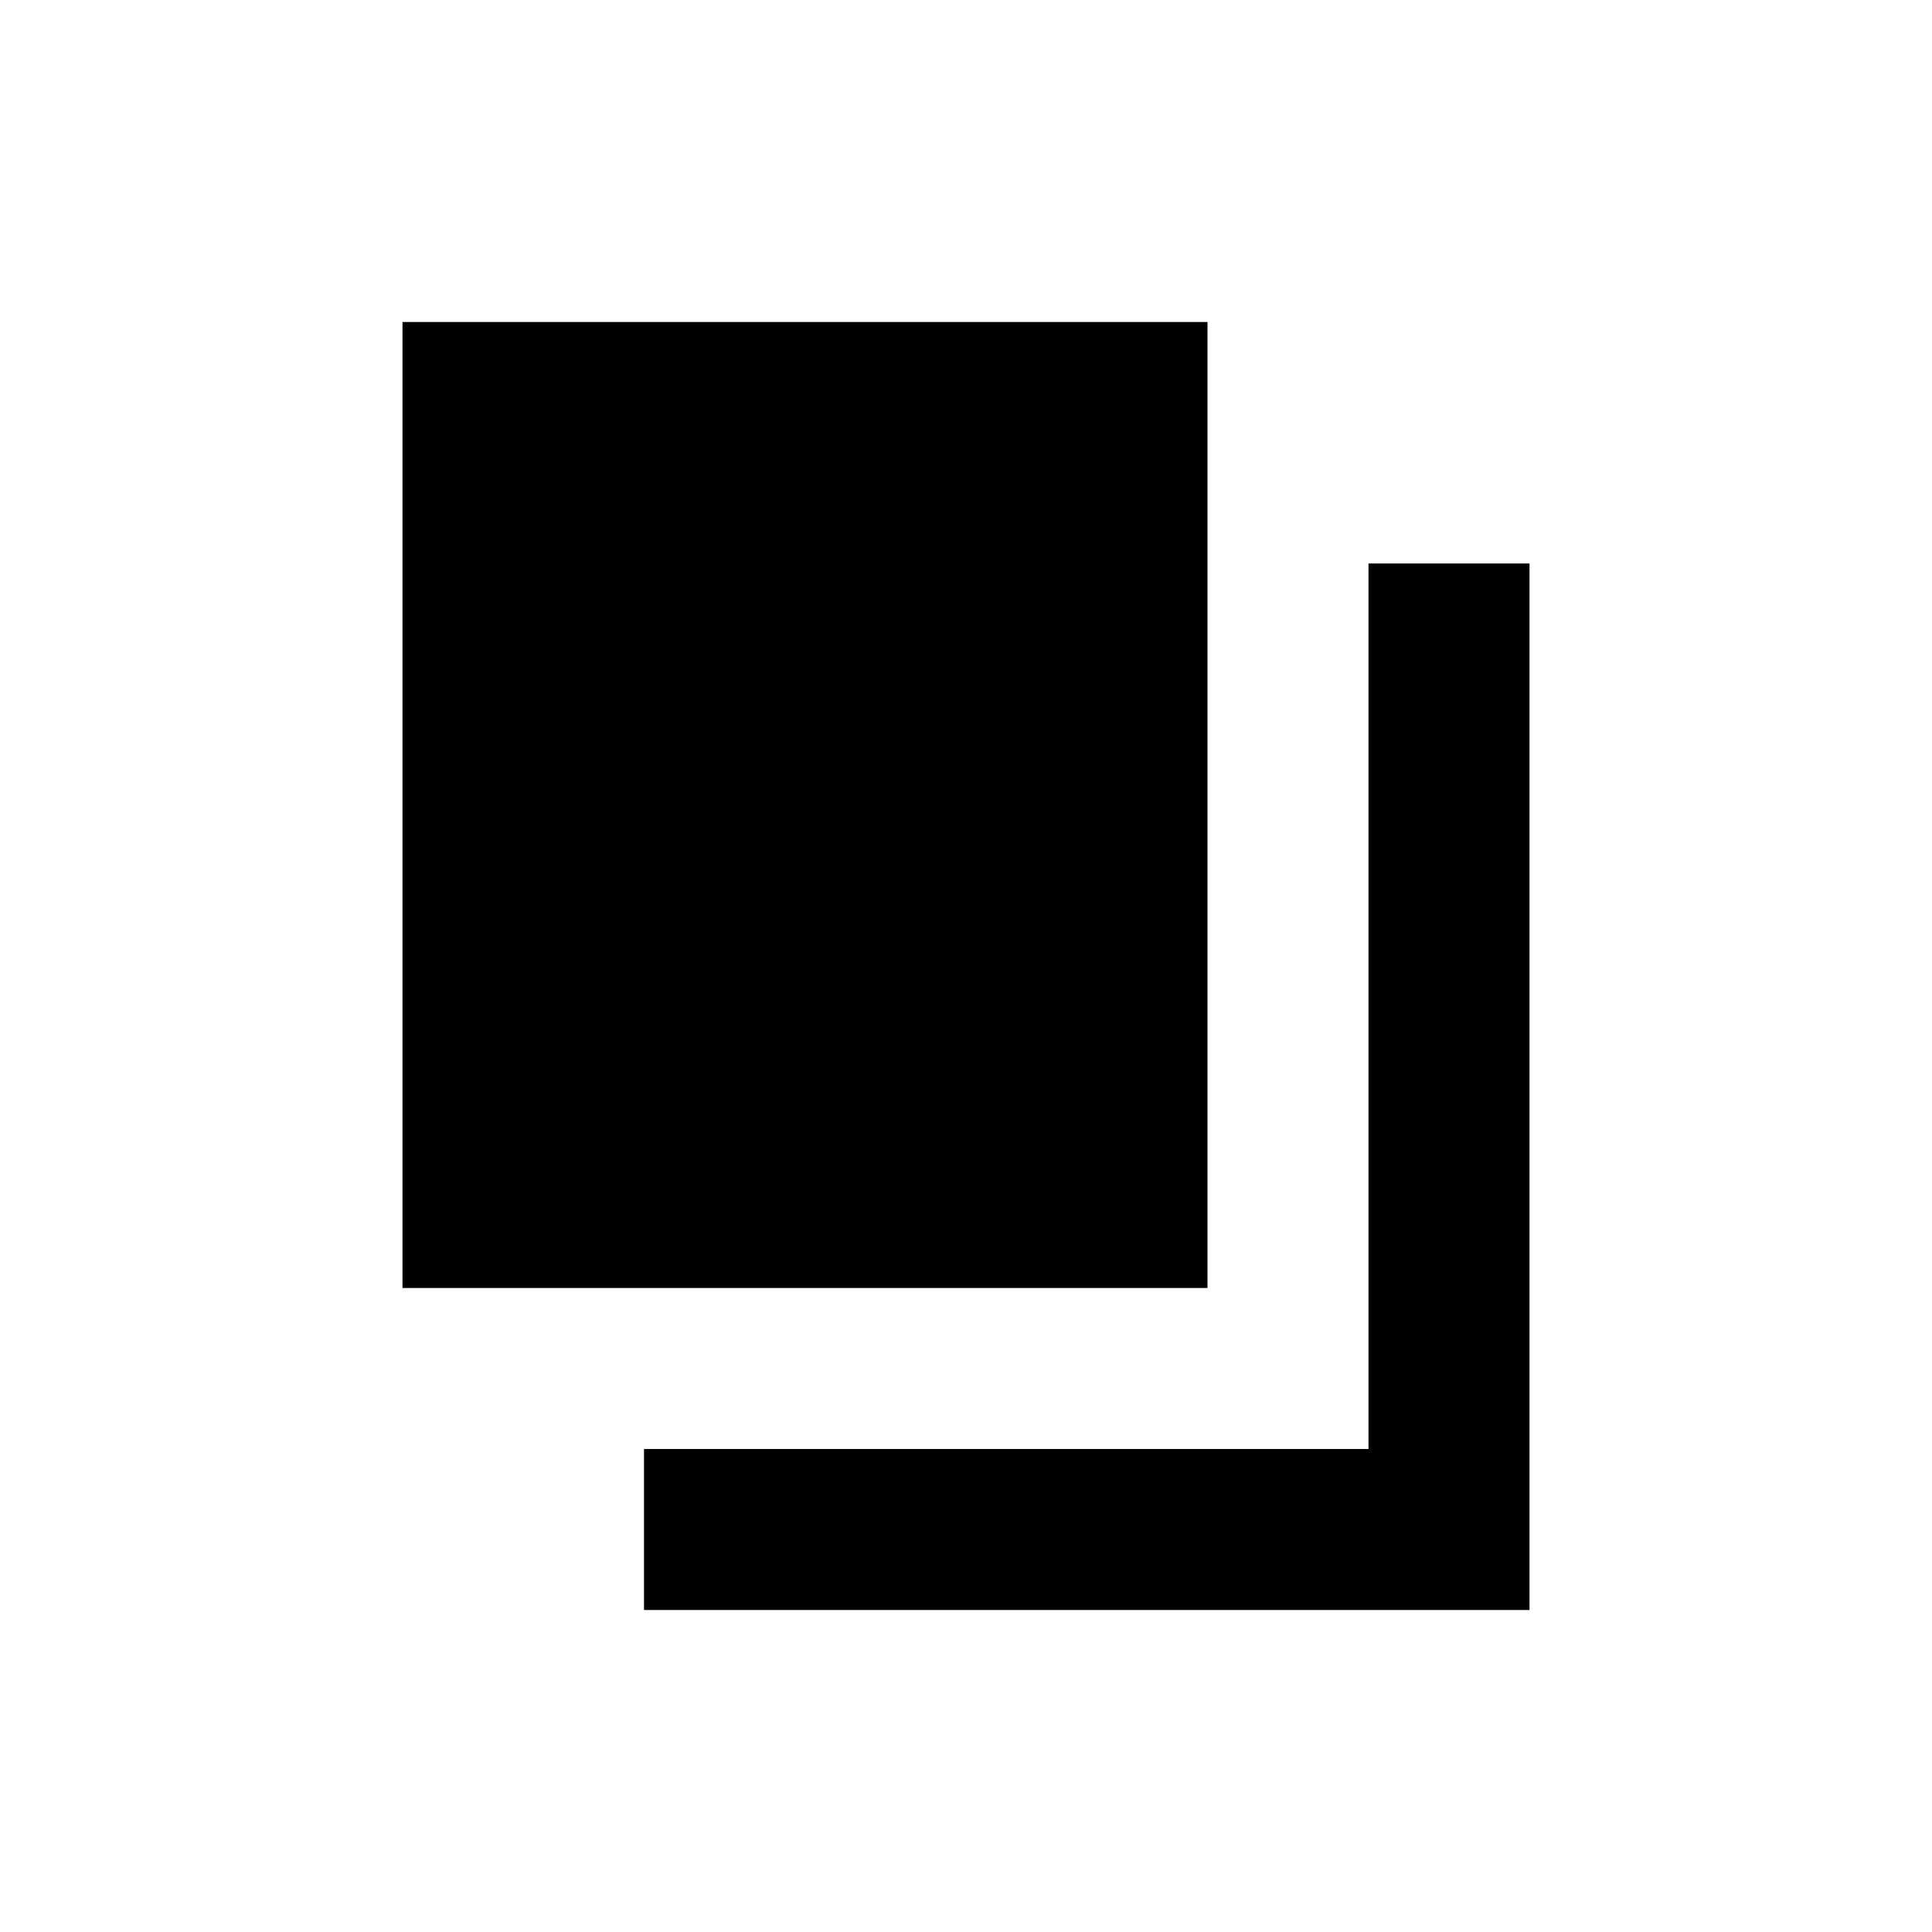 <svg width="24" height="24" viewBox="0 0 24 24" fill="none" xmlns="http://www.w3.org/2000/svg">
    <path fill-rule="evenodd" clip-rule="evenodd" d="M5 4H15V16H5V4ZM17 7H19V18V20H17H8V18H17V7Z" fill="black"/>
</svg>
